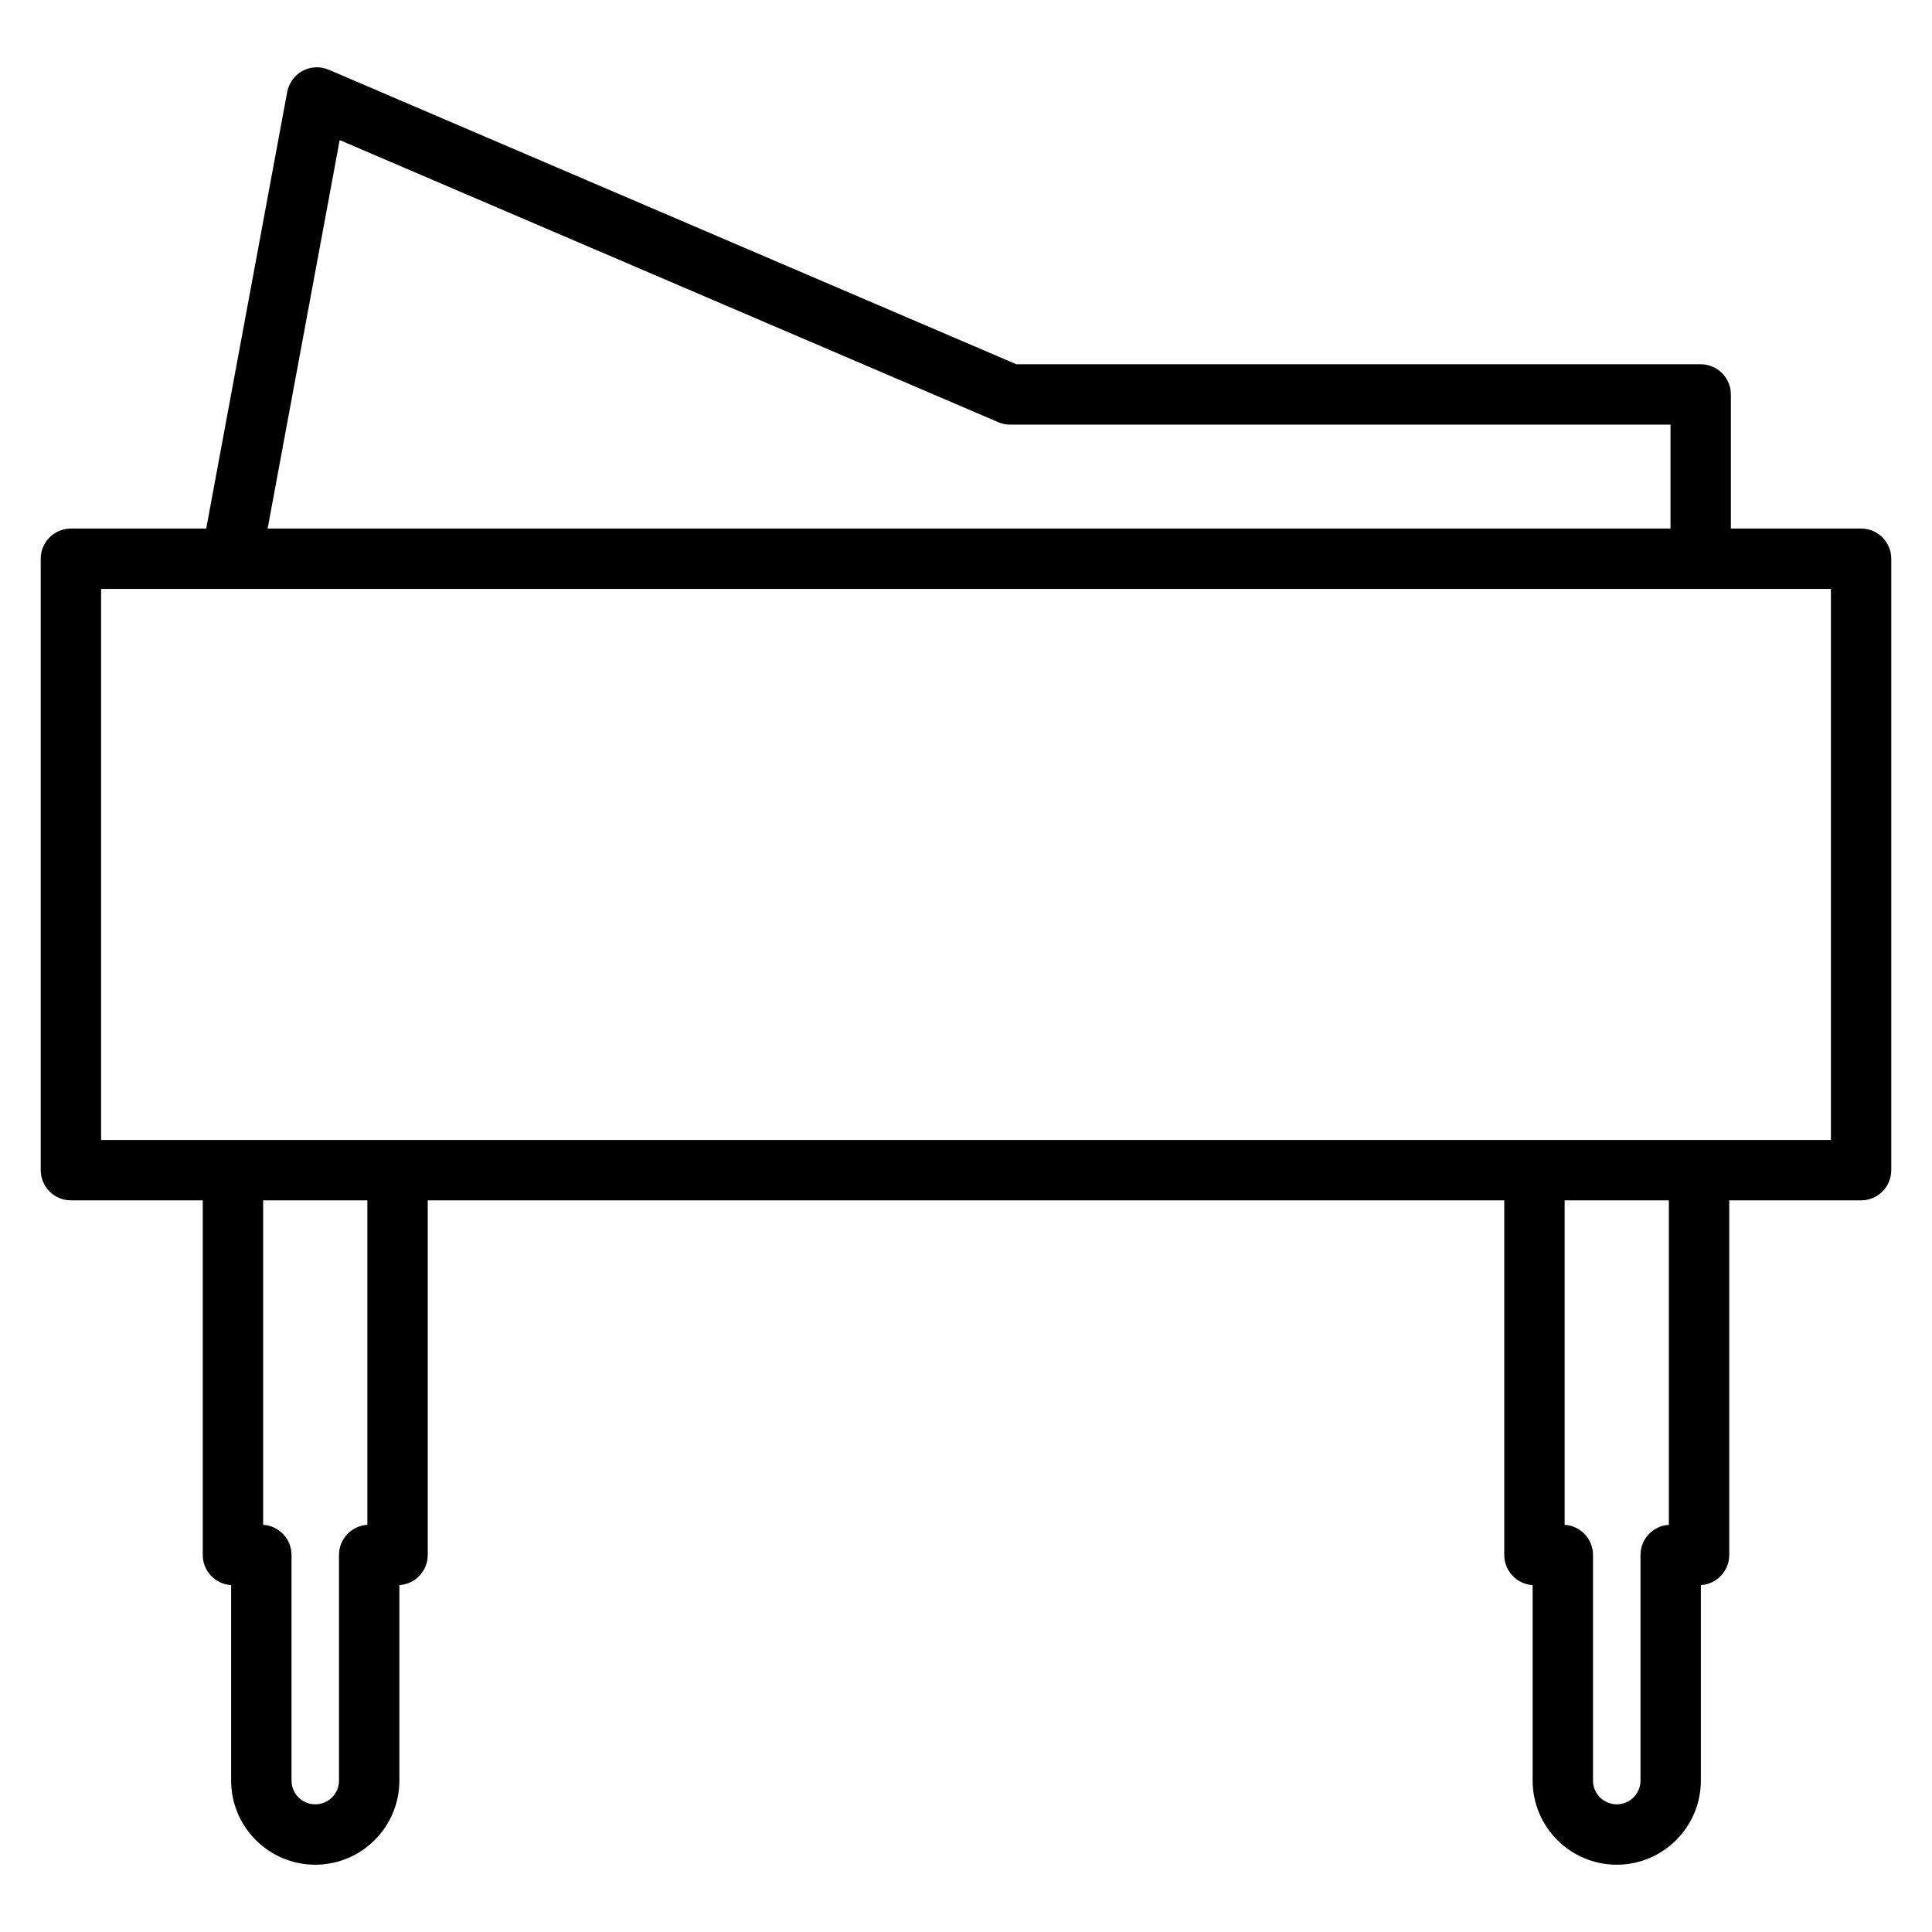 <svg id="Layer_1" height="512" viewBox="0 0 512 512" width="512" xmlns="http://www.w3.org/2000/svg"><path d="m493.206 140.072h-34.508v-35.538c0-4.418-3.582-8-8-8h-181.348l-182.225-78.055c-2.234-.956-4.781-.847-6.924.3s-3.648 3.205-4.091 5.595l-21.46 115.698h-35.857c-4.418 0-8 3.582-8 8v162.035c0 4.418 3.582 8 8 8h34.939v93.975c0 4.258 3.326 7.738 7.521 7.986v51.808c0 12.291 10 22.291 22.291 22.291s22.291-10 22.291-22.291v-51.808c4.195-.248 7.521-3.729 7.521-7.986v-93.975h285.287v93.975c0 4.258 3.326 7.738 7.521 7.986v51.808c0 12.291 10 22.291 22.291 22.291s22.29-10 22.29-22.291v-51.808c4.196-.248 7.522-3.729 7.522-7.986v-93.975h34.938c4.419 0 8-3.582 8-8v-162.035c.001-4.418-3.58-8-7.999-8zm-403.188-102.948 174.542 74.764c.996.426 2.067.646 3.15.646h174.989v27.538h-371.777zm7.339 366.972c-4.195.248-7.521 3.729-7.521 7.986v59.794c0 3.469-2.822 6.291-6.291 6.291s-6.291-2.822-6.291-6.291v-59.794c0-4.258-3.326-7.738-7.521-7.986v-85.988h27.625v85.988zm344.911 0c-4.196.248-7.522 3.729-7.522 7.986v59.794c0 3.469-2.821 6.291-6.29 6.291s-6.291-2.822-6.291-6.291v-59.794c0-4.258-3.326-7.738-7.521-7.986v-85.988h27.624zm42.938-101.989h-458.413v-146.035h458.413z"/></svg>